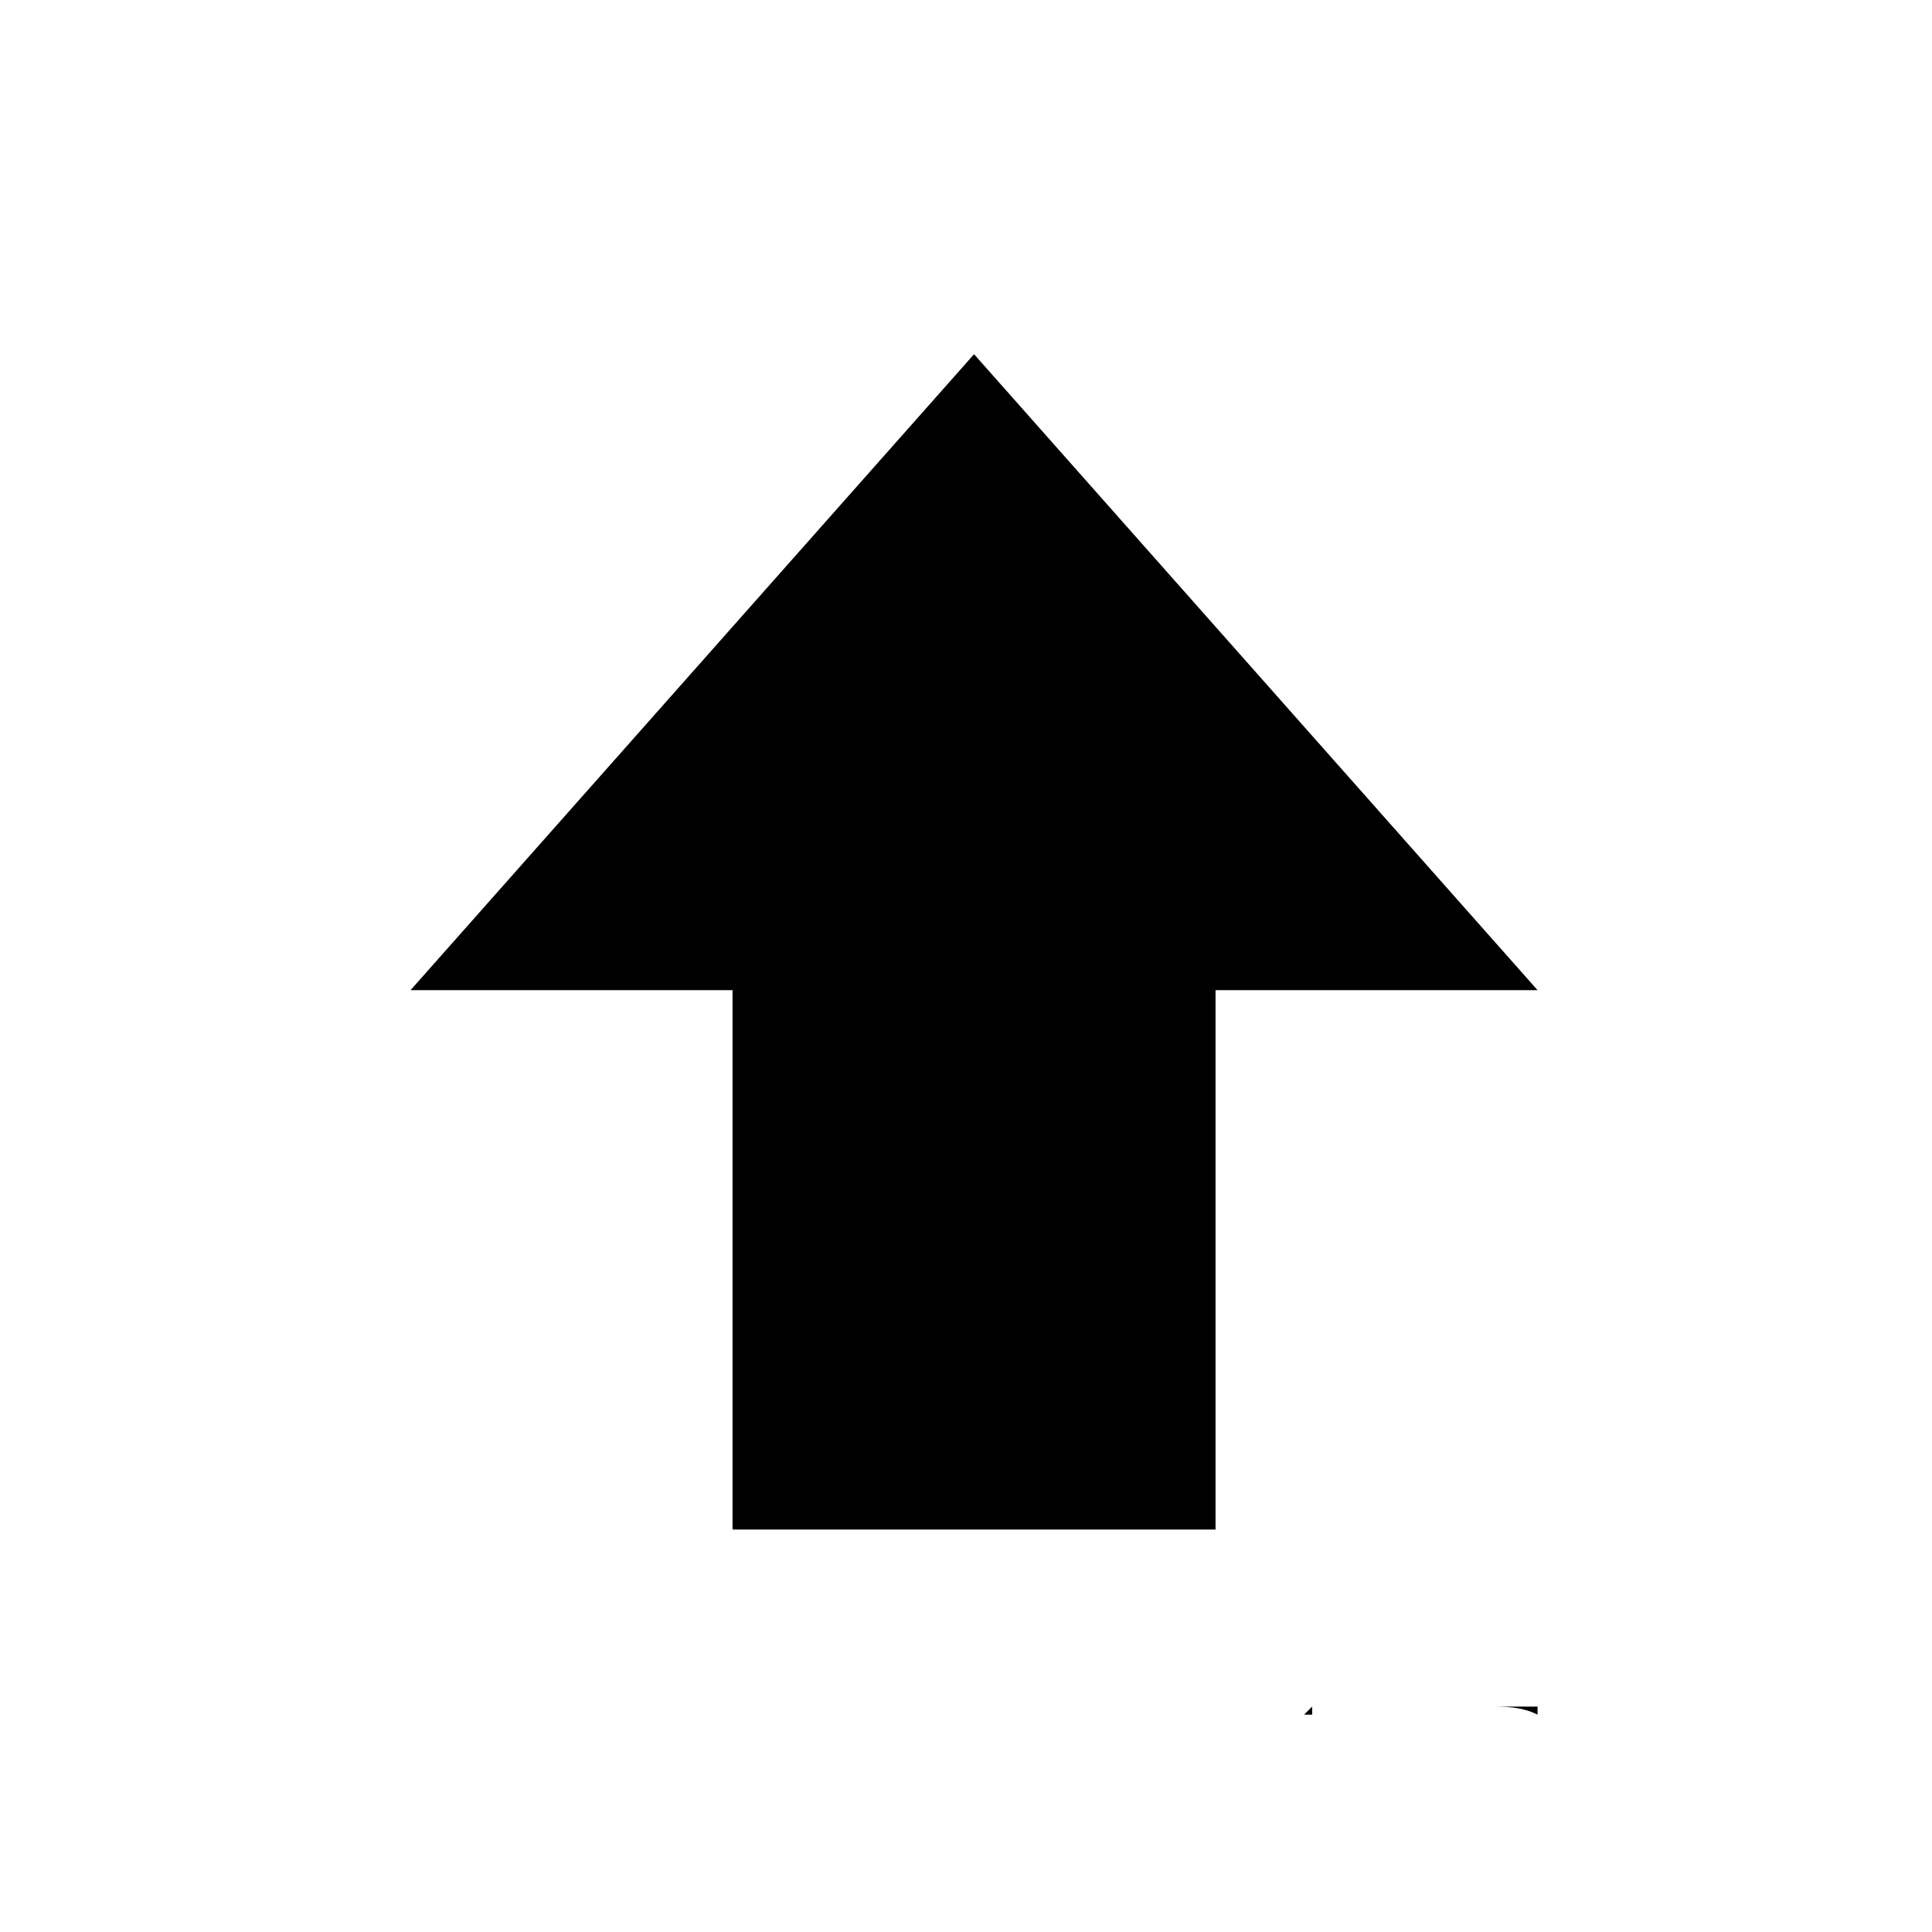 <svg xmlns="http://www.w3.org/2000/svg" width="200" height="200" viewBox="0 0 24 24"><path d="M0 0h24v24H0z" fill="none"/><path d="M12.1 4.4 5.1 12.3h4v6.7h6v-6.7h4zM18.5 21.2c0.2 0 0.4 0 0.6 0.1v-0.1zm-2.3 0.1c0 0 0 0 0 0 0 0 0 0 0 0 0 0 0 0 0 0 0 0 0 0 0.1 0 0 0 0 0 0-0.1zm-9 0.3c0 0 0 0 0 0 0 0 0 0 0 0zm-1.7 0.2c0 0 0 0 0 0 0 0 0.1 0 0.1 0 0 0 0 0-0.1 0zm1.3 0c0 0 0 0 0 0 0 0 0 0 0 0 0 0 0 0 0 0 0 0 0 0 0 0zm5.5 1.6c0 0 0 0.1 0 0.1h0c0 0 0 0 0-0.1z"/></svg>